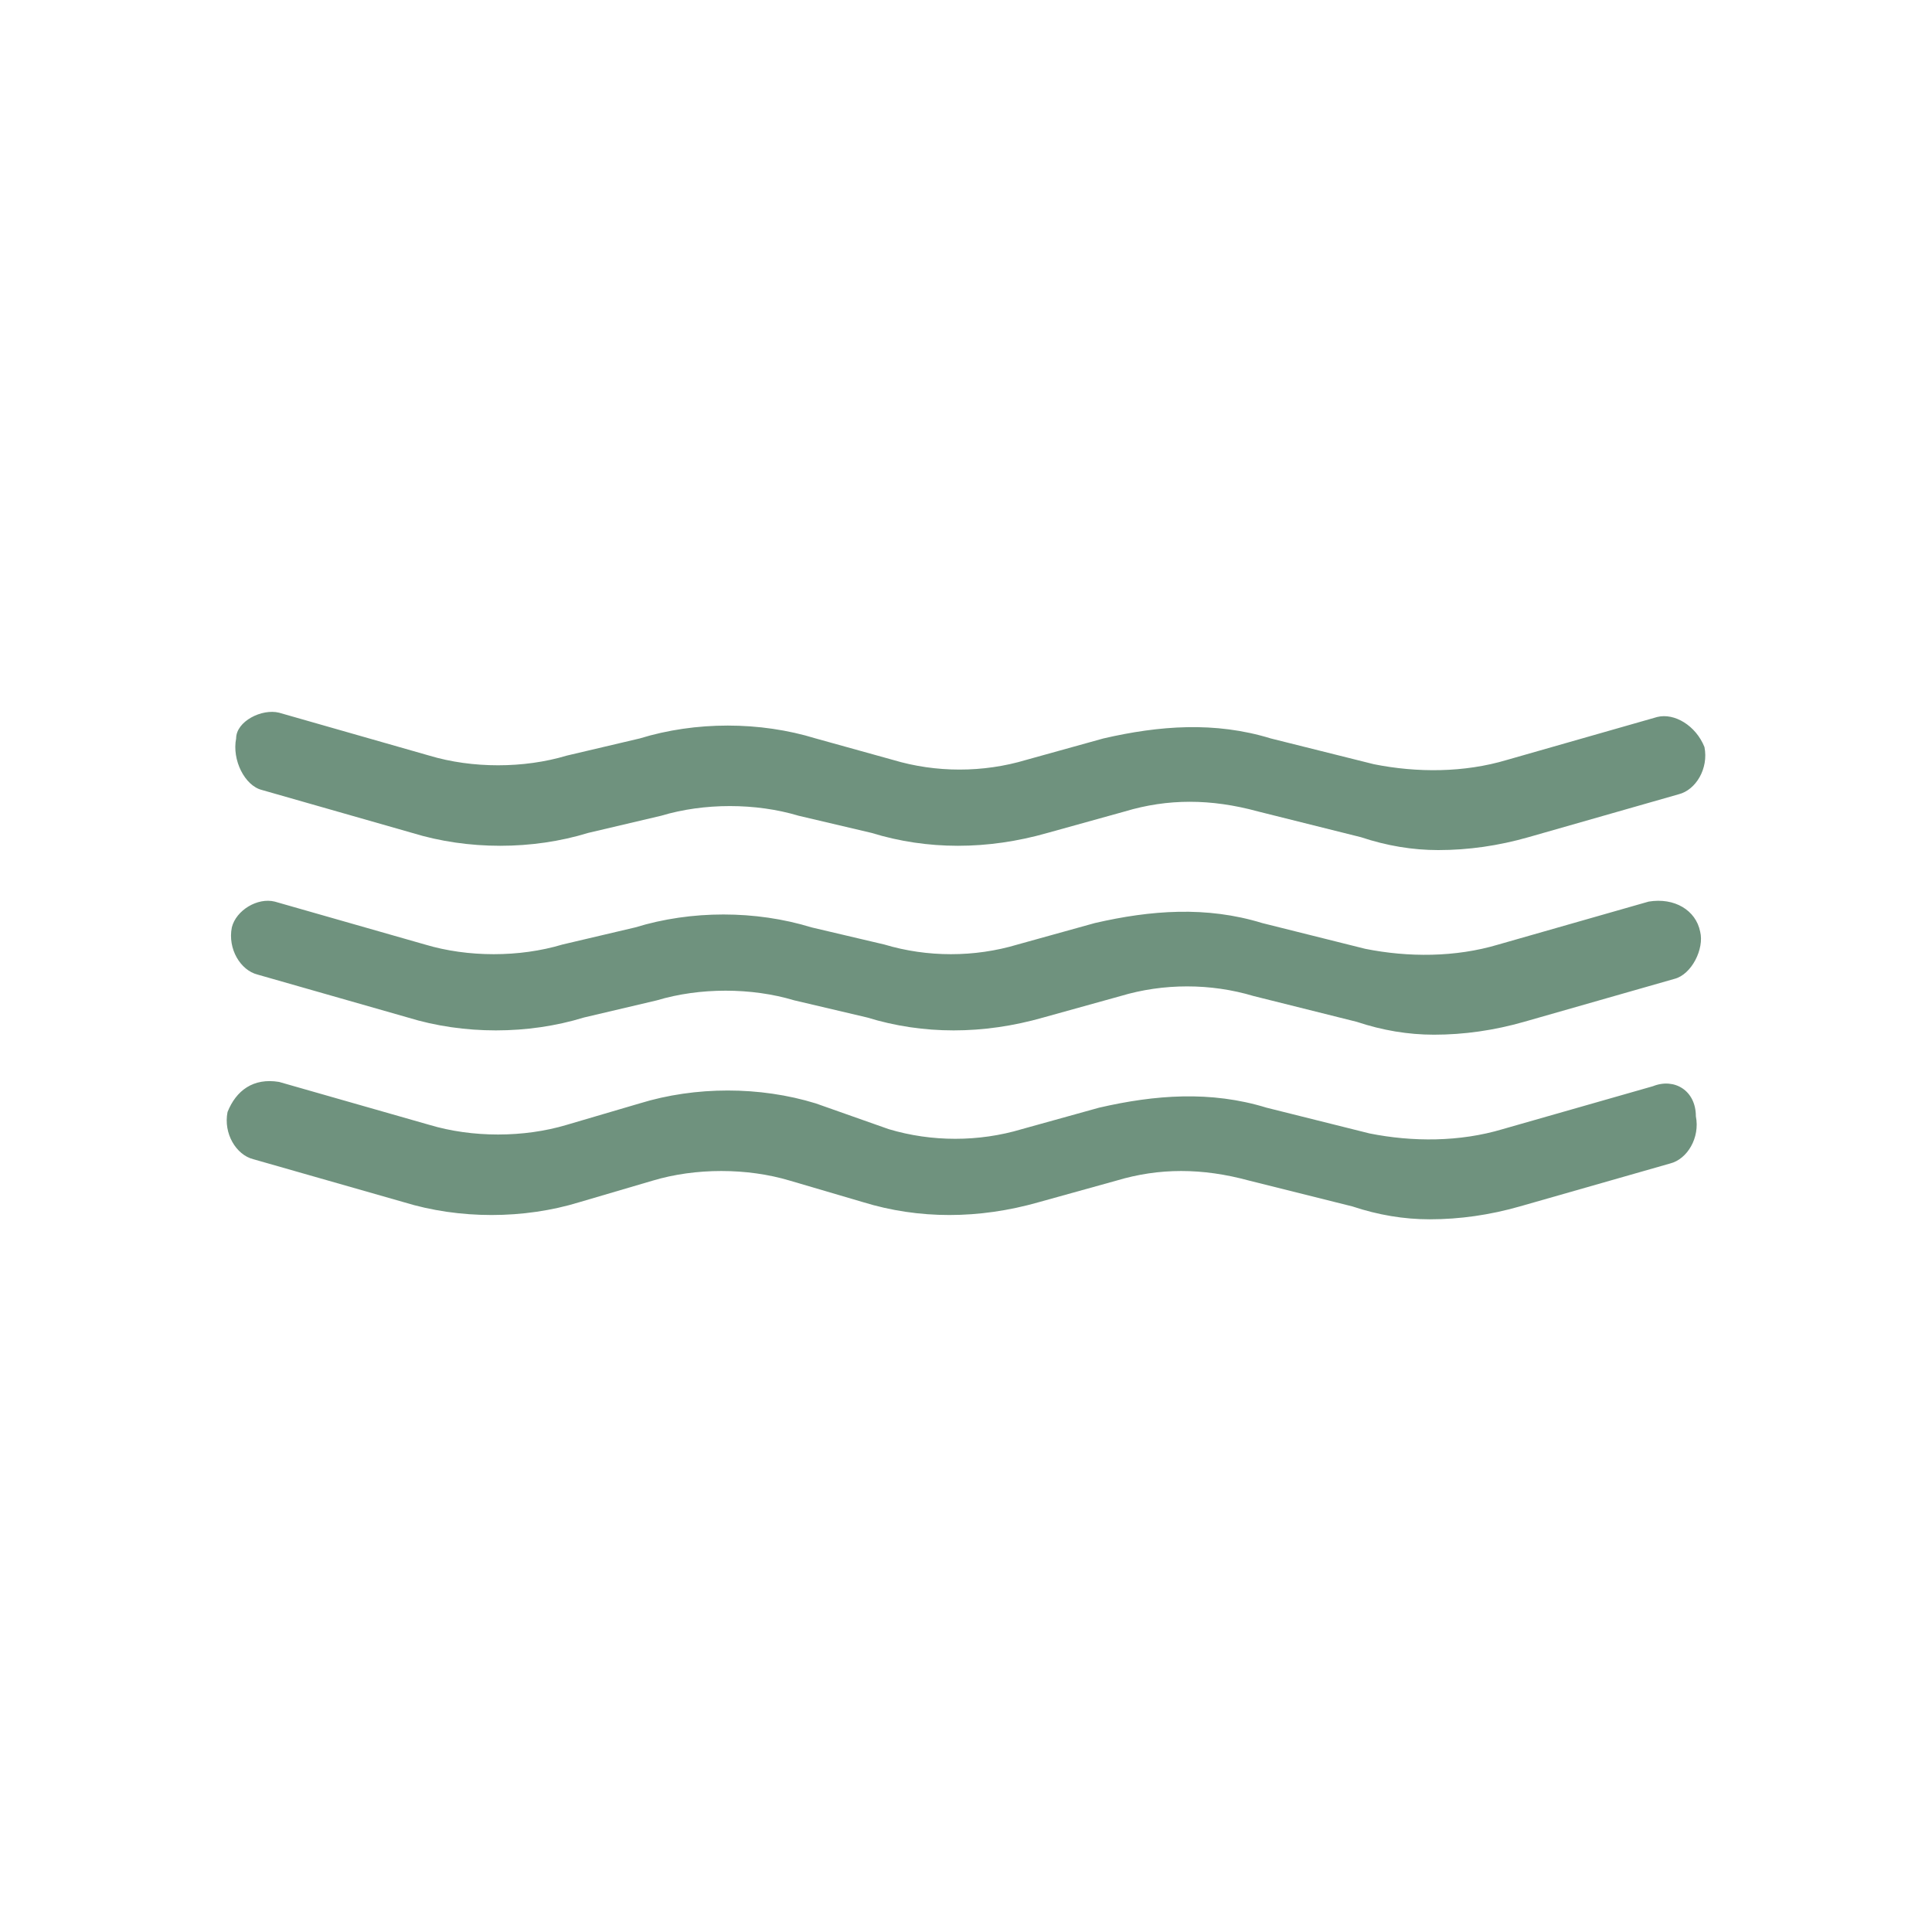 <?xml version="1.0" encoding="utf-8"?>
<!-- Generator: Adobe Illustrator 27.7.0, SVG Export Plug-In . SVG Version: 6.00 Build 0)  -->
<svg version="1.1" id="Livello_1" xmlns="http://www.w3.org/2000/svg" xmlns:xlink="http://www.w3.org/1999/xlink" x="0px" y="0px"
	 viewBox="0 0 45 45" style="enable-background:new 0 0 45 45;" xml:space="preserve">
<style type="text/css">
	.st0{fill:#6F927E;}
</style>
<path class="st0" d="M39.6,21.7c0.1,0.4-0.2,1-0.6,1.1l-3.5,1c-0.7,0.2-1.4,0.3-2.1,0.3c-0.6,0-1.2-0.1-1.8-0.3l-2.4-0.6
	c-1-0.3-2.1-0.3-3.1,0l-1.8,0.5c-1.4,0.4-2.8,0.4-4.1,0l-1.7-0.4c-1-0.3-2.2-0.3-3.2,0l-1.7,0.4c-1.3,0.4-2.8,0.4-4.1,0l-3.5-1
	c-0.4-0.1-0.7-0.6-0.6-1.1c0.1-0.4,0.6-0.7,1-0.6l3.5,1c1,0.3,2.2,0.3,3.2,0l1.7-0.4c1.3-0.4,2.8-0.4,4.1,0l1.7,0.4
	c1,0.3,2.1,0.3,3.1,0l1.8-0.5c1.3-0.3,2.6-0.4,3.9,0l2.4,0.6c1,0.2,2.1,0.2,3.1-0.1l3.5-1C39,20.9,39.5,21.2,39.6,21.7z M6.1,18.4
	l3.5,1c1.3,0.4,2.8,0.4,4.1,0l1.7-0.4c1-0.3,2.2-0.3,3.2,0l1.7,0.4c1.3,0.4,2.7,0.4,4.1,0l1.8-0.5c1-0.3,2-0.3,3.1,0l2.4,0.6
	c0.6,0.2,1.2,0.3,1.8,0.3c0.7,0,1.4-0.1,2.1-0.3l3.5-1c0.4-0.1,0.7-0.6,0.6-1.1c-0.2-0.5-0.7-0.8-1.1-0.7l-3.5,1
	c-1,0.3-2.1,0.3-3.1,0.1l-2.4-0.6c-1.3-0.4-2.6-0.3-3.9,0l-1.8,0.5c-1,0.3-2.1,0.3-3.1,0L19,17.2c-1.3-0.4-2.8-0.4-4.1,0l-1.7,0.4
	c-1,0.3-2.2,0.3-3.2,0l-3.5-1c-0.4-0.1-1,0.2-1,0.6C5.4,17.7,5.7,18.3,6.1,18.4z M38.5,25.3l-3.5,1c-1,0.3-2.1,0.3-3.1,0.1l-2.4-0.6
	c-1.3-0.4-2.6-0.3-3.9,0l-1.8,0.5c-1,0.3-2.1,0.3-3.1,0L19,25.7c-1.3-0.4-2.8-0.4-4.1,0l-1.7,0.5c-1,0.3-2.2,0.3-3.2,0l-3.5-1
	c-0.6-0.1-1,0.2-1.2,0.7c-0.1,0.5,0.2,1,0.6,1.1l3.5,1c1.3,0.4,2.8,0.4,4.1,0l1.7-0.5c1-0.3,2.2-0.3,3.2,0l1.7,0.5
	c1.3,0.4,2.7,0.4,4.1,0l1.8-0.5c1-0.3,2-0.3,3.1,0l2.4,0.6c0.6,0.2,1.2,0.3,1.8,0.3c0.7,0,1.4-0.1,2.1-0.3l3.5-1
	c0.4-0.1,0.7-0.6,0.6-1.1C39.5,25.4,39,25.1,38.5,25.3z"/>
</svg>

